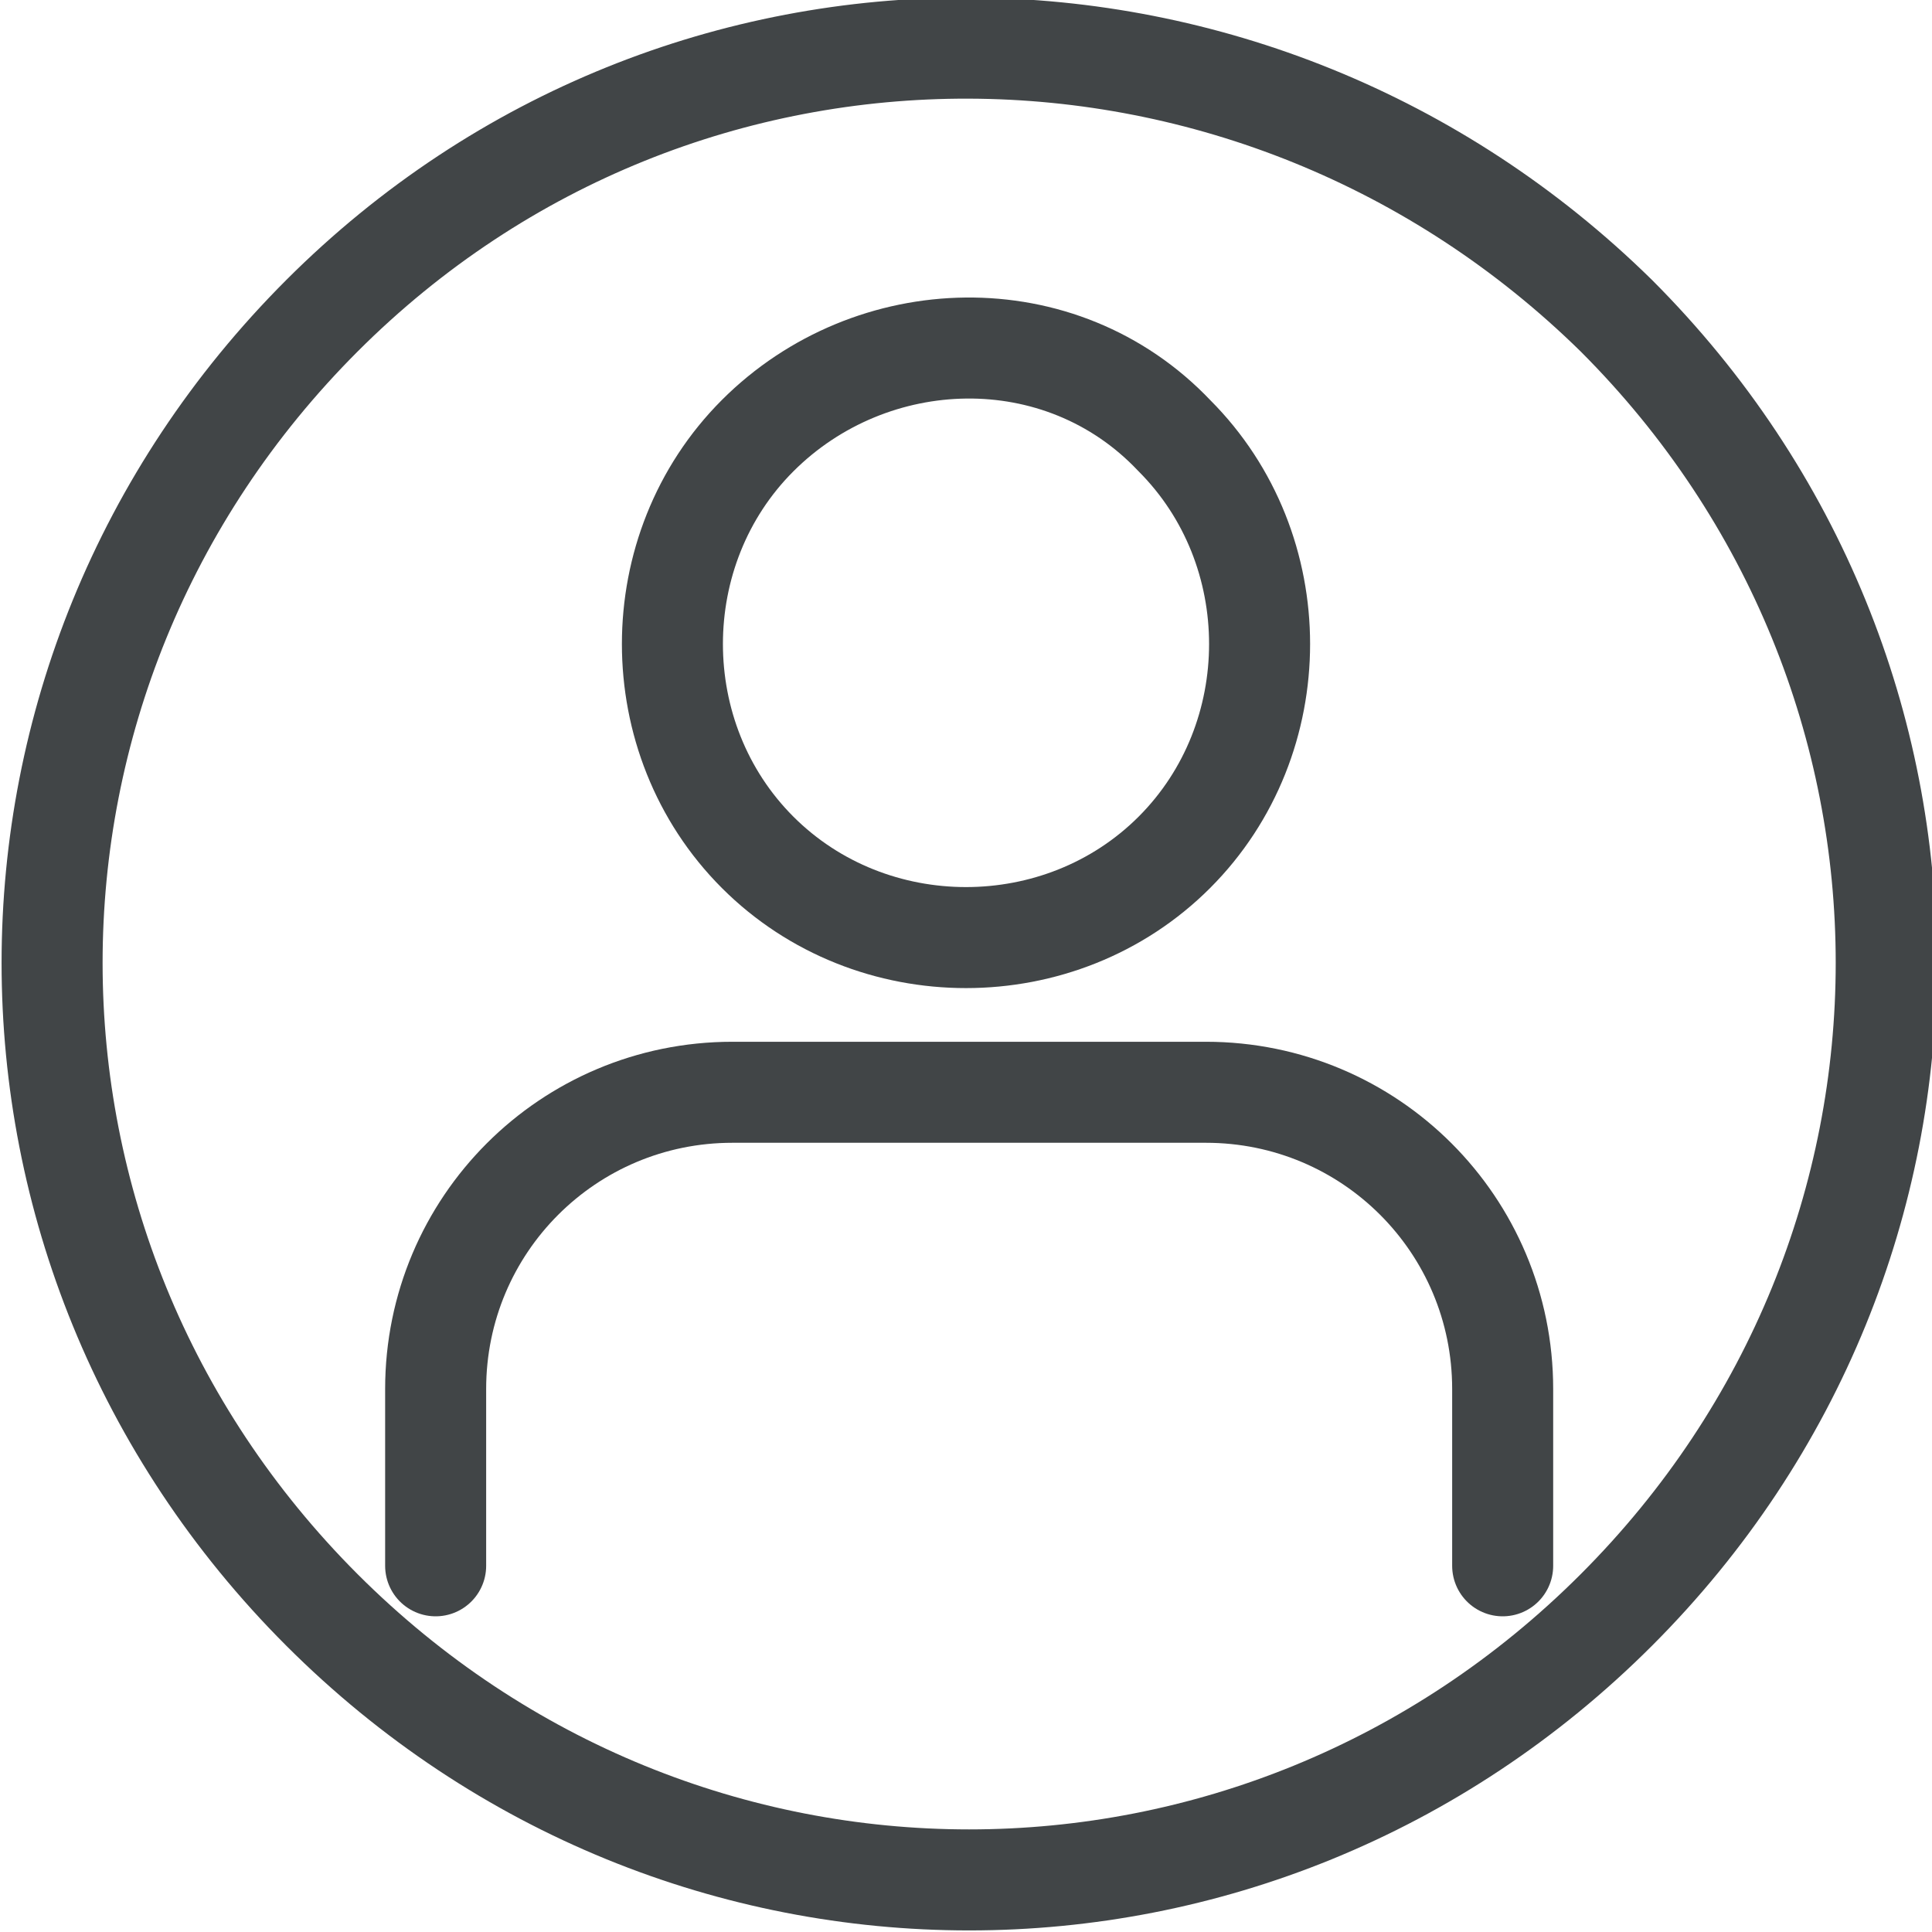 <?xml version="1.0" encoding="utf-8"?>
<!-- Generator: Adobe Illustrator 23.1.1, SVG Export Plug-In . SVG Version: 6.00 Build 0)  -->
<svg version="1.1" id="Layer_1" xmlns="http://www.w3.org/2000/svg" xmlns:xlink="http://www.w3.org/1999/xlink" x="0px" y="0px"
	 viewBox="0 0 30.6 30.6" style="enable-background:new 0 0 30.6 30.6;" xml:space="preserve">
<style type="text/css">
	.st0{fill:none;stroke:#414547;stroke-width:1.6;stroke-linecap:round;stroke-linejoin:round;}
</style>
<g>
	<path class="st0" d="M25.6,5c5.7,5.7,5.7,14.8,0,20.5s-14.8,5.7-20.5,0S-0.6,10.7,5.1,5S19.9-0.6,25.6,5"/>
</g>
<path class="st0" d="M18.6,6.9c1.8,1.8,1.8,4.8,0,6.6s-4.8,1.8-6.6,0s-1.8-4.8,0-6.6S16.8,5,18.6,6.9"/>
<path class="st0" d="M6.9,24.8V22l0,0c0-2.6,2.1-4.7,4.7-4.7h7.5l0,0c2.6,0,4.7,2.1,4.7,4.7v2.8"/>
</svg>
